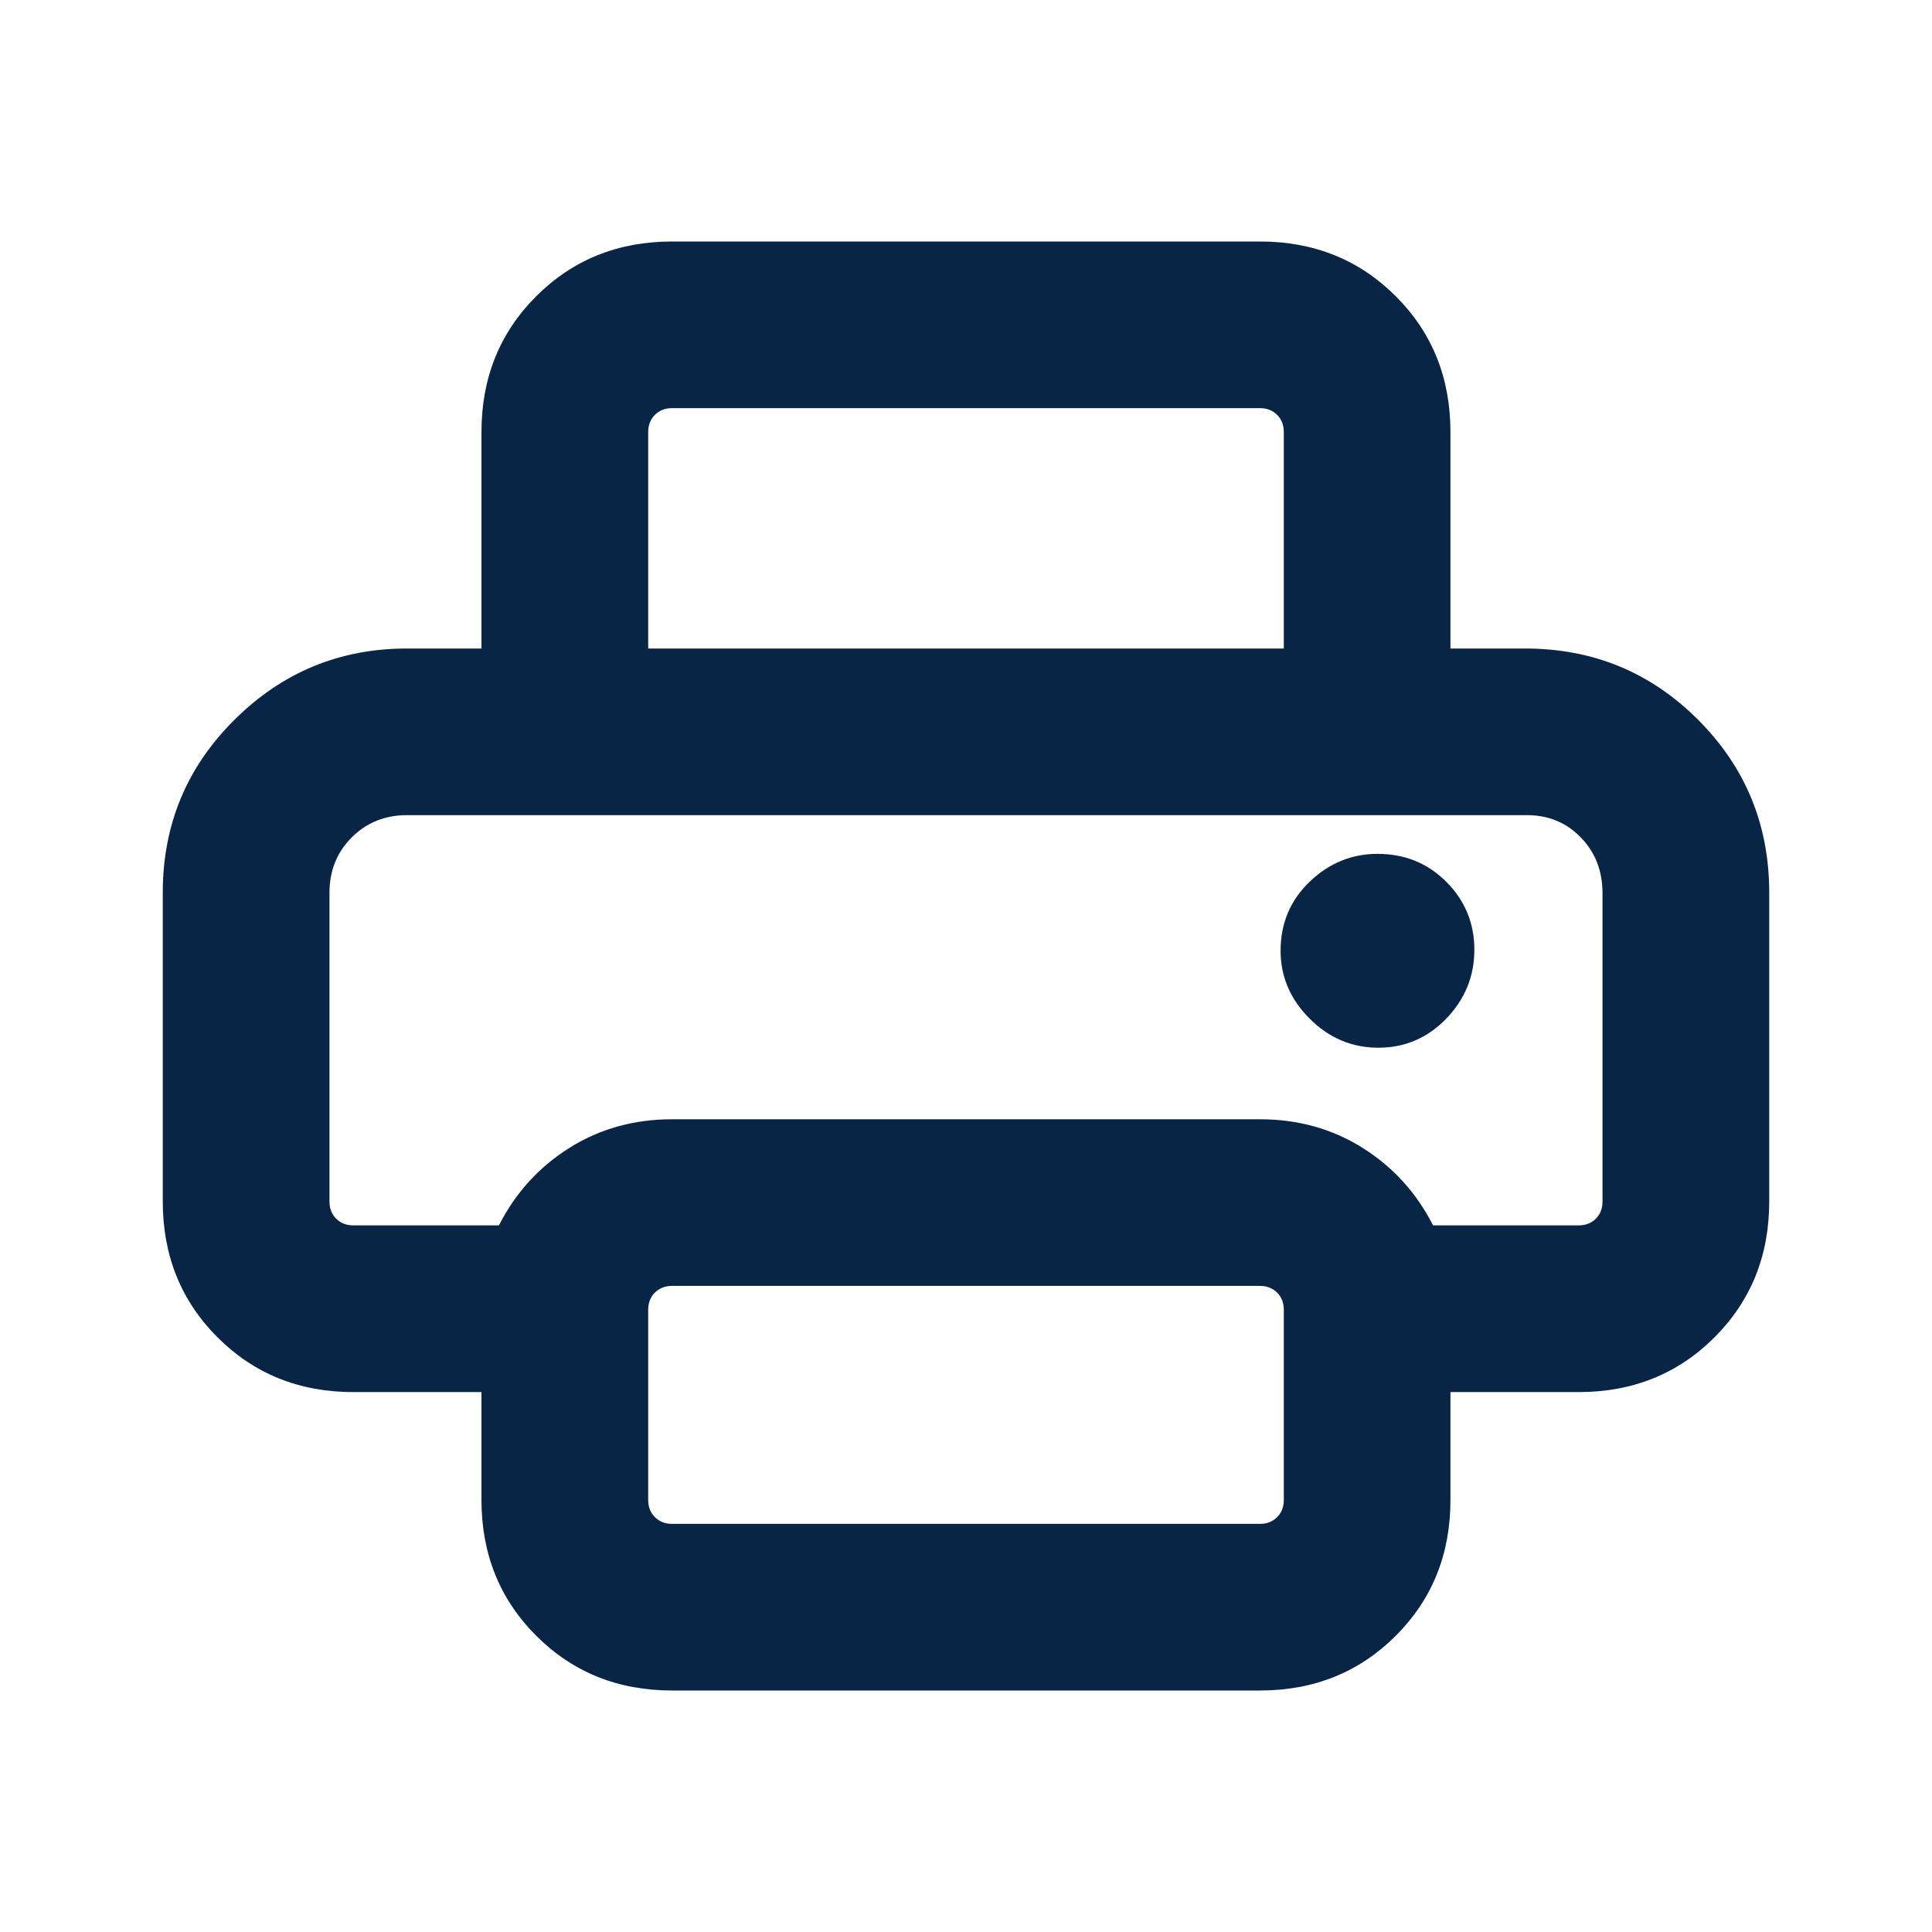 <svg width="24" height="24" viewBox="0 0 24 24" fill="none" xmlns="http://www.w3.org/2000/svg">
<path d="M8.348 21C7.677 21 7.115 20.773 6.661 20.32C6.208 19.867 5.981 19.305 5.981 18.633V17.293H4.389C3.718 17.293 3.155 17.066 2.702 16.613C2.249 16.16 2.022 15.597 2.022 14.926V11.089C2.022 10.246 2.319 9.53 2.914 8.94C3.508 8.35 4.222 8.056 5.056 8.056H18.944C19.787 8.056 20.503 8.35 21.093 8.94C21.683 9.53 21.978 10.246 21.978 11.089V14.926C21.978 15.597 21.751 16.16 21.298 16.613C20.845 17.066 20.282 17.293 19.611 17.293H18.018V18.633C18.018 19.305 17.792 19.867 17.339 20.32C16.885 20.773 16.323 21 15.652 21H8.348ZM4.389 15.222H6.198C6.403 14.819 6.694 14.498 7.072 14.26C7.449 14.023 7.875 13.904 8.348 13.904H15.652C16.125 13.904 16.551 14.023 16.928 14.26C17.306 14.498 17.597 14.819 17.802 15.222H19.611C19.698 15.222 19.769 15.194 19.824 15.139C19.88 15.083 19.907 15.012 19.907 14.926V11.098C19.907 10.819 19.817 10.587 19.637 10.403C19.458 10.218 19.235 10.126 18.968 10.126H5.056C4.783 10.126 4.554 10.218 4.369 10.403C4.185 10.587 4.093 10.816 4.093 11.089V14.926C4.093 15.012 4.12 15.083 4.176 15.139C4.231 15.194 4.302 15.222 4.389 15.222ZM15.948 8.056V5.367C15.948 5.28 15.92 5.209 15.865 5.154C15.809 5.098 15.738 5.07 15.652 5.07H8.348C8.262 5.07 8.191 5.098 8.135 5.154C8.08 5.209 8.052 5.28 8.052 5.367V8.056H5.981V5.367C5.981 4.695 6.208 4.133 6.661 3.68C7.115 3.227 7.677 3 8.348 3H15.652C16.323 3 16.885 3.227 17.339 3.68C17.792 4.133 18.018 4.695 18.018 5.367V8.056H15.948ZM17.123 13.015C17.452 13.015 17.733 12.895 17.966 12.654C18.198 12.413 18.315 12.128 18.315 11.799C18.315 11.47 18.2 11.189 17.969 10.957C17.738 10.724 17.452 10.607 17.111 10.607C16.79 10.607 16.509 10.723 16.269 10.953C16.028 11.184 15.908 11.47 15.908 11.811C15.908 12.132 16.028 12.413 16.269 12.654C16.509 12.895 16.794 13.015 17.123 13.015ZM15.948 18.633V16.27C15.948 16.184 15.92 16.113 15.865 16.057C15.809 16.002 15.738 15.974 15.652 15.974H8.348C8.262 15.974 8.191 16.002 8.135 16.057C8.08 16.113 8.052 16.184 8.052 16.27V18.633C8.052 18.72 8.08 18.791 8.135 18.846C8.191 18.902 8.262 18.93 8.348 18.93H15.652C15.738 18.93 15.809 18.902 15.865 18.846C15.92 18.791 15.948 18.72 15.948 18.633Z" fill="#082546"/>
</svg>

